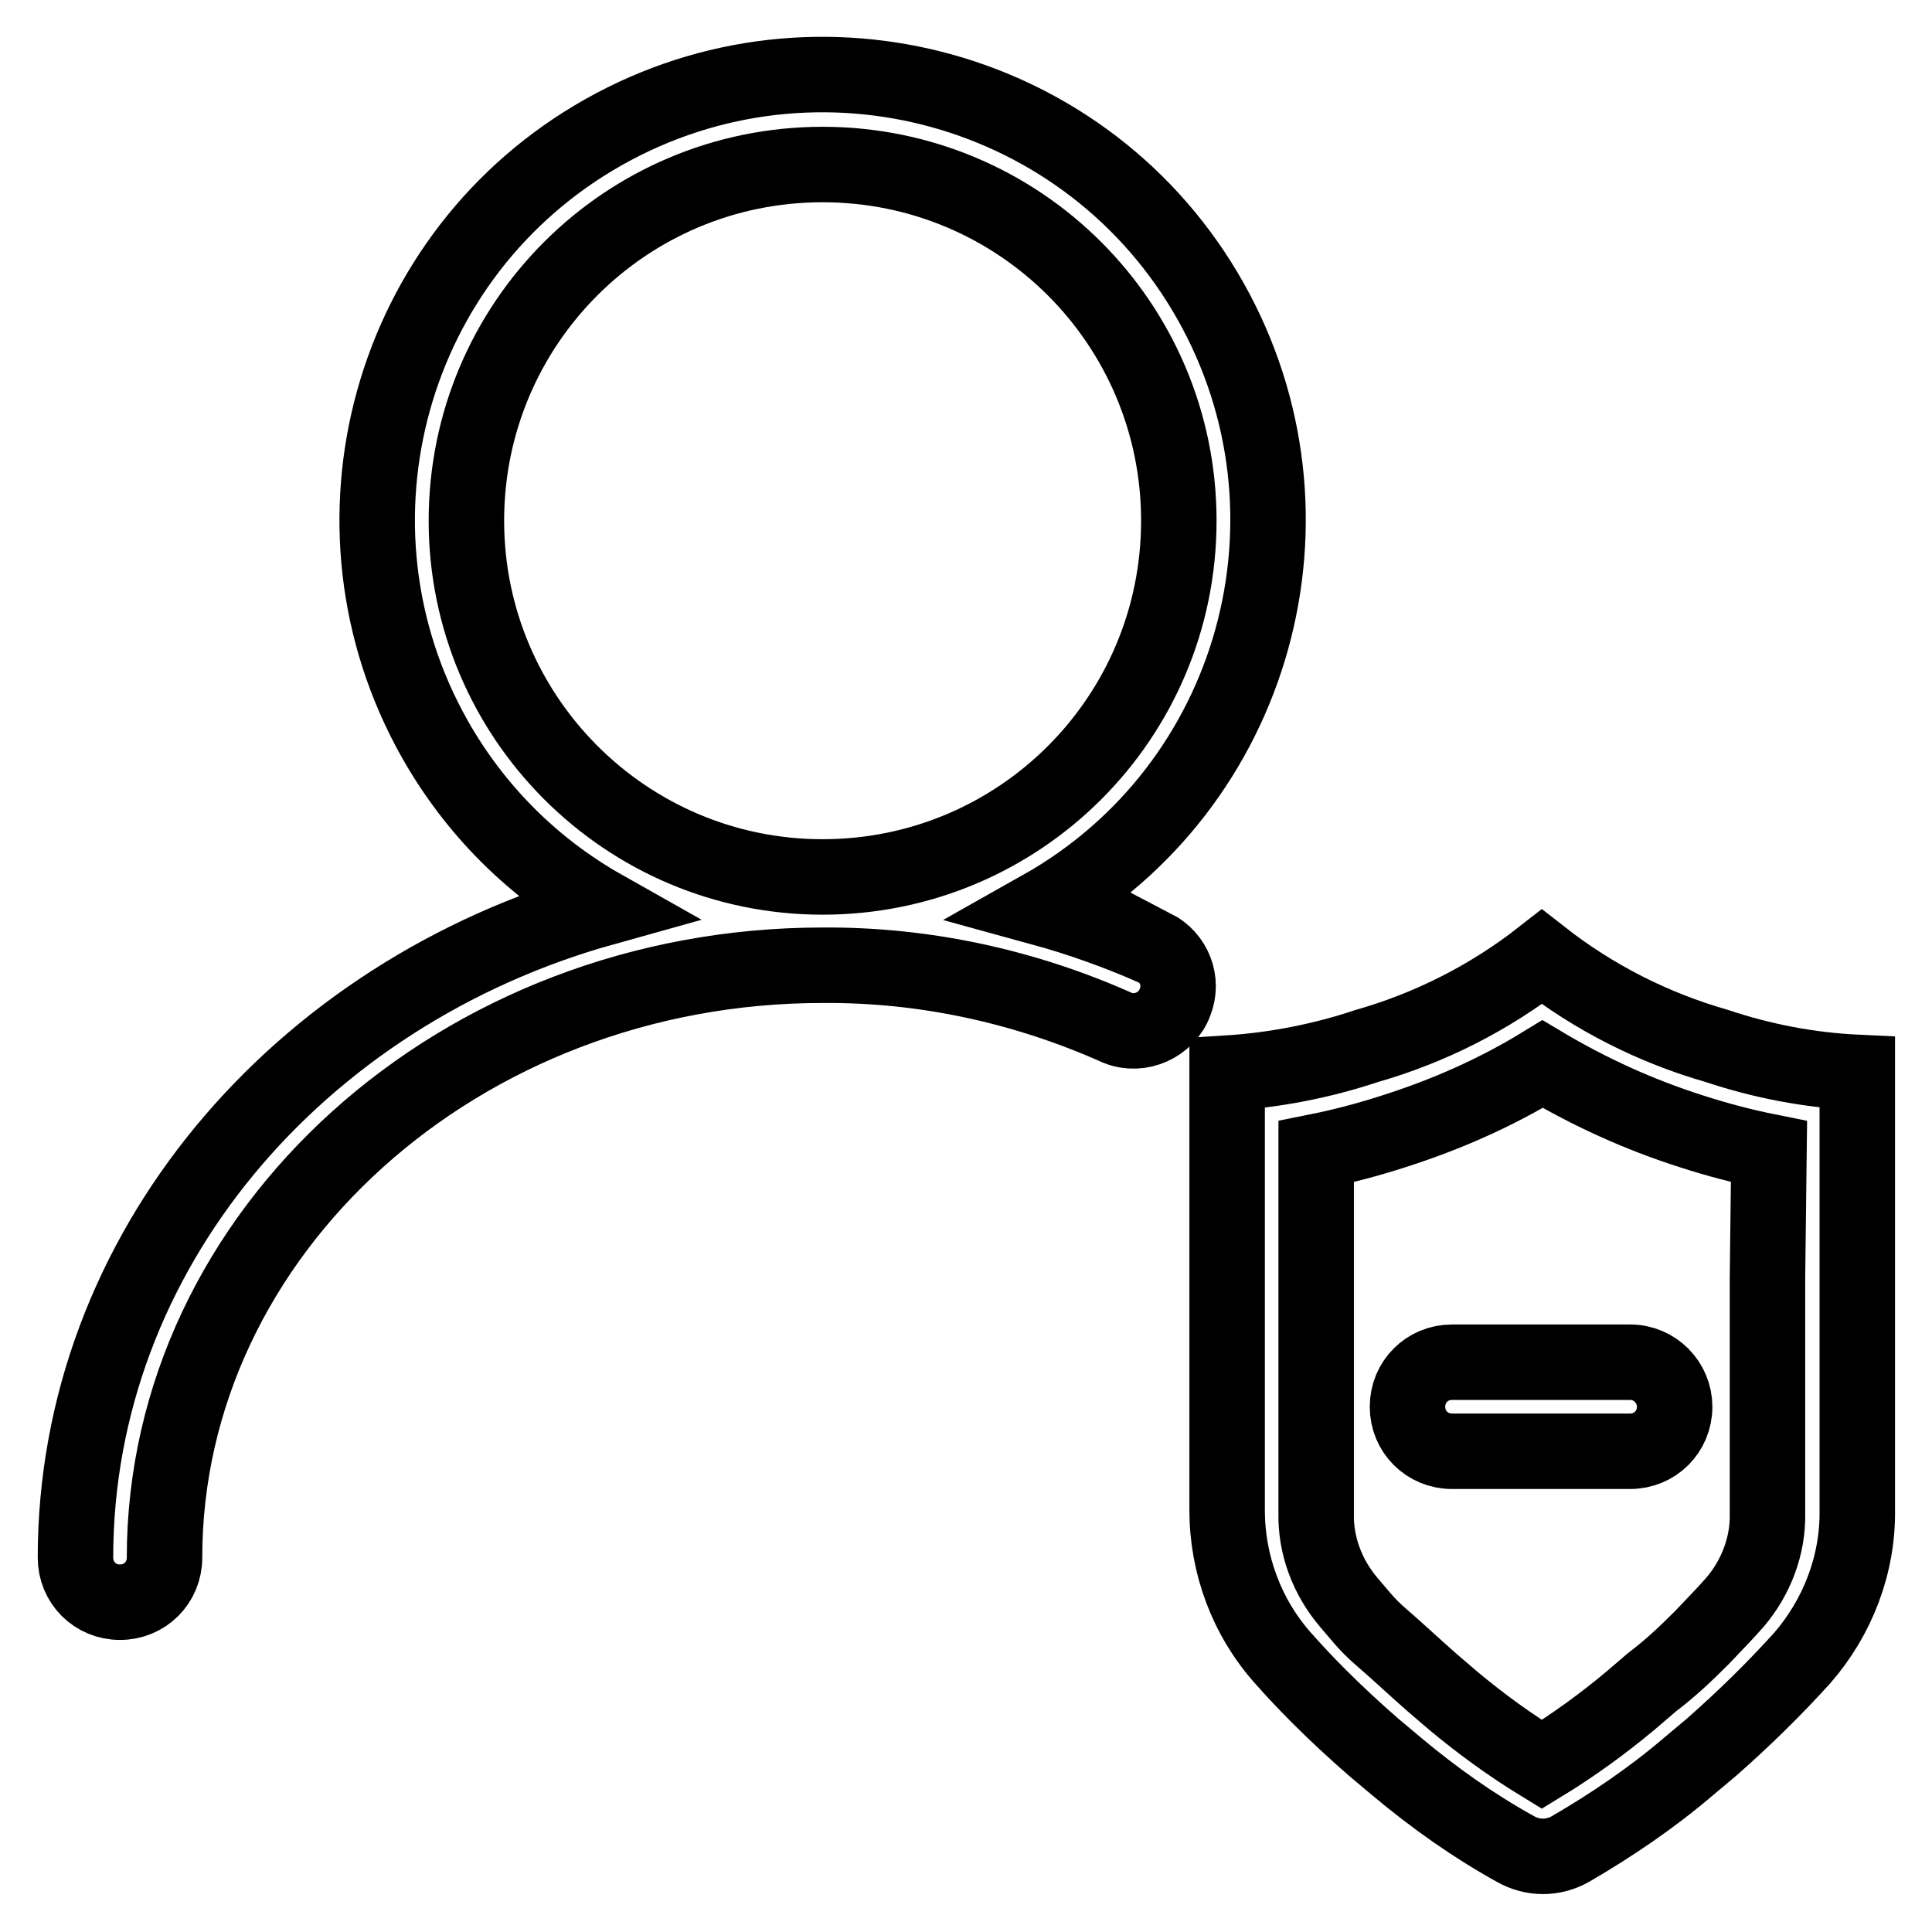 <?xml version="1.0" encoding="utf-8"?>
<!-- Svg Vector Icons : http://www.onlinewebfonts.com/icon -->
<!DOCTYPE svg PUBLIC "-//W3C//DTD SVG 1.1//EN" "http://www.w3.org/Graphics/SVG/1.1/DTD/svg11.dtd">
<svg version="1.1" xmlns="http://www.w3.org/2000/svg" xmlns:xlink="http://www.w3.org/1999/xlink" x="0px" y="0px" viewBox="0 0 256 256" enable-background="new 0 0 256 256" xml:space="preserve">
<g> <path stroke-width="10" fill-opacity="0" stroke="#000000"  d="M152.9,125.6c-4.8-2.1-9.8-3.9-14.9-5.3c28.4-16,38.4-52,22.4-80.4c-16-28.4-52-38.4-80.4-22.4 c-28.4,16-38.4,52-22.4,80.4c5.3,9.4,13,17.1,22.4,22.4c-40.5,11.3-70,45.6-70,86.1c0,3.3,2.6,5.9,5.9,5.9c3.3,0,5.9-2.6,5.9-5.9 c0-43.1,39.1-78.5,87.2-78.5c13.5-0.1,26.8,2.8,39.1,8.3c3,1.2,6.5-0.4,7.6-3.4c1.1-2.8-0.1-5.9-2.8-7.3V125.6z M61.8,69 c0-26.1,21.1-47.2,47.2-47.2c26.1,0,47.2,21.1,47.2,47.2c0,26.1-21.1,47.2-47.2,47.2C82.9,116.2,61.8,95,61.8,69L61.8,69z  M216,180.5h-23.6c-3.3,0-5.9,2.6-5.9,5.9c0,3.3,2.6,5.9,5.9,5.9H216c3.3,0,5.9-2.6,5.9-5.9C221.9,183.2,219.3,180.5,216,180.5z"/> <path stroke-width="10" fill-opacity="0" stroke="#000000"  d="M227.5,138.6c-8.4-2.4-16.3-6.4-23.2-11.8c-6.9,5.4-14.8,9.4-23.2,11.8c-6,2-12.2,3.2-18.5,3.6v57.9 c0,7.2,2.6,14.2,7.4,19.6c1.5,1.7,3.1,3.4,4.8,5.1c2.4,2.4,4.8,4.6,7.2,6.7l3.1,2.6c4.9,4.1,10.1,7.8,15.7,10.9 c2.3,1.3,5,1.3,7.3,0c5.5-3.2,10.8-6.8,15.6-10.9l3.1-2.6c4.2-3.7,8.2-7.6,12-11.8c4.7-5.4,7.4-12.4,7.3-19.6v-58 C239.7,141.8,233.5,140.6,227.5,138.6L227.5,138.6z M234.2,169.3v31.2c0.1,4.3-1.5,8.5-4.3,11.8c-1.4,1.6-2.9,3.1-4.4,4.7 c-2.1,2.1-4.2,4.1-6.6,5.9l-2.8,2.4c-3.7,3.1-7.7,6-11.8,8.5c-4.1-2.5-8.1-5.4-11.8-8.5l-2.8-2.4c-2.4-2.1-4.5-4.1-6.6-5.9 c-2.1-1.8-3-3.1-4.4-4.7c-2.8-3.3-4.4-7.5-4.3-11.8v-47.9c3.5-0.7,6.9-1.6,10.3-2.7c6.9-2.2,13.5-5.1,19.7-8.9 c6.2,3.7,12.8,6.7,19.7,8.9c3.4,1.1,6.8,2,10.3,2.7L234.2,169.3z"/></g>
</svg>